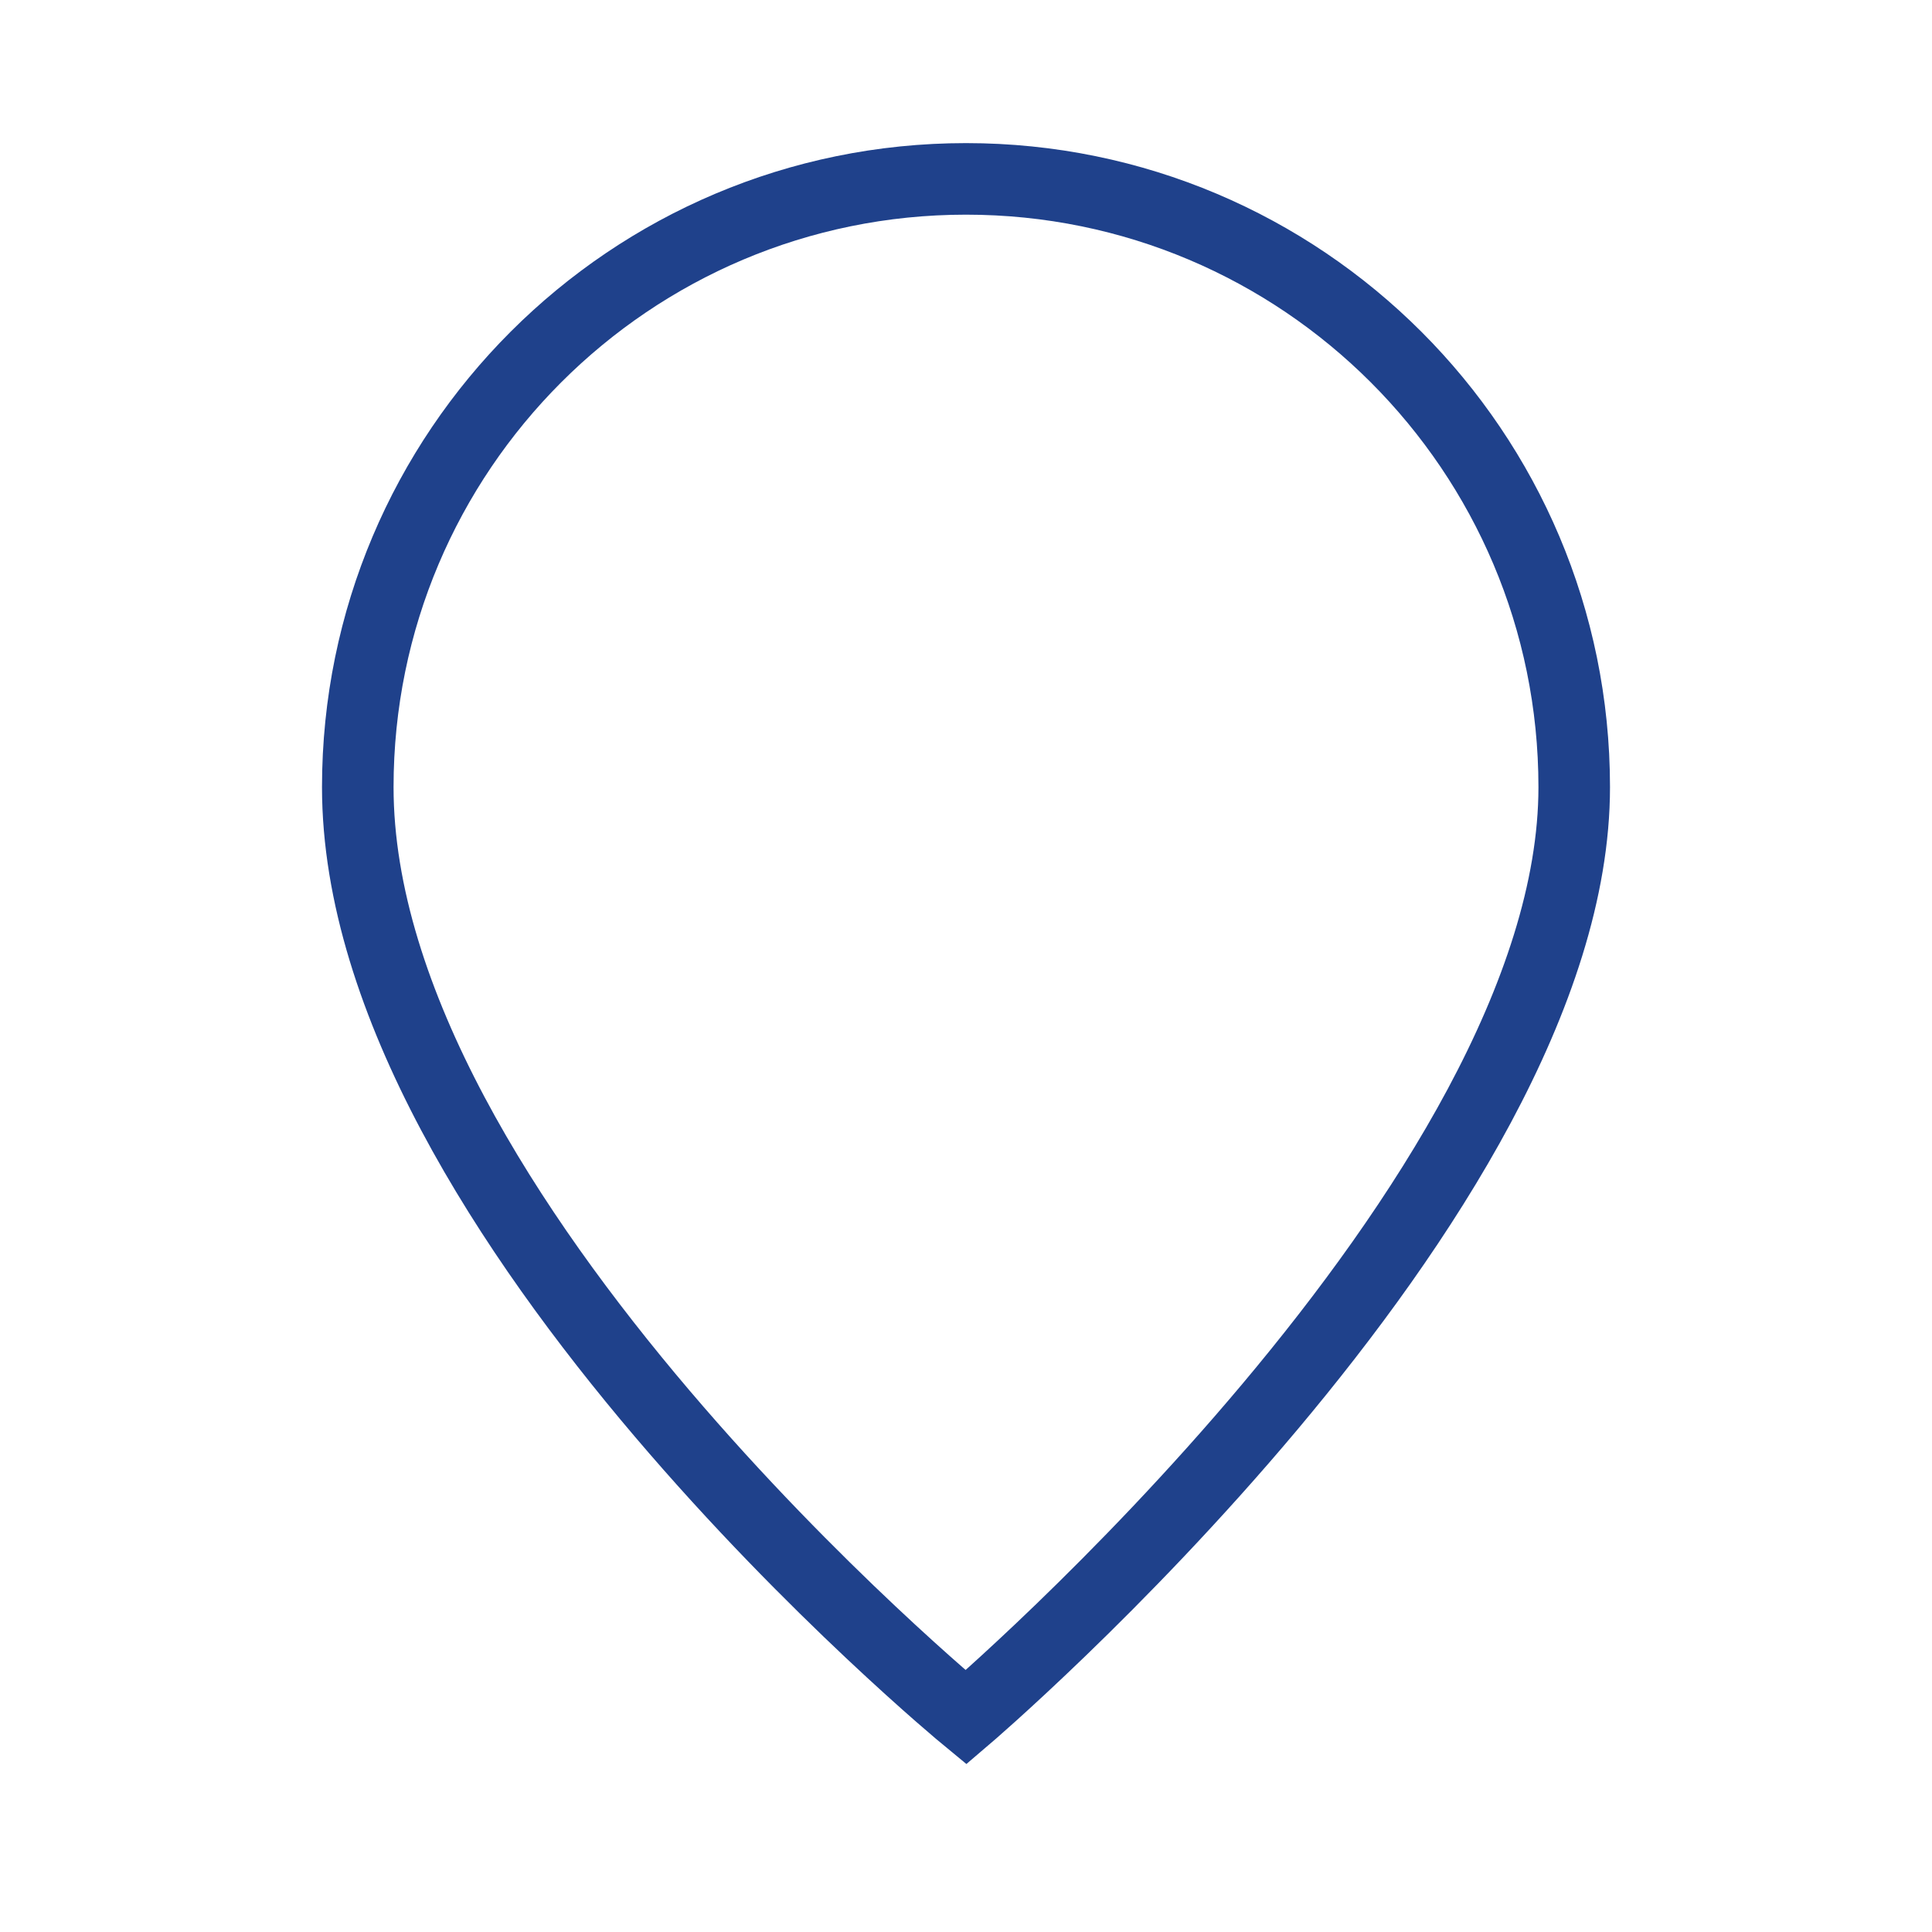 <svg width="54" height="54" viewBox="0 0 54 54" fill="none" xmlns="http://www.w3.org/2000/svg">
<path d="M10 22C10 12.611 17.611 5 27 5C36.389 5 44 12.611 44 22C44 33.5 27 48 27 48C27 48 10 34 10 22Z" stroke="#1F418B" stroke-width="2"/>
</svg>
